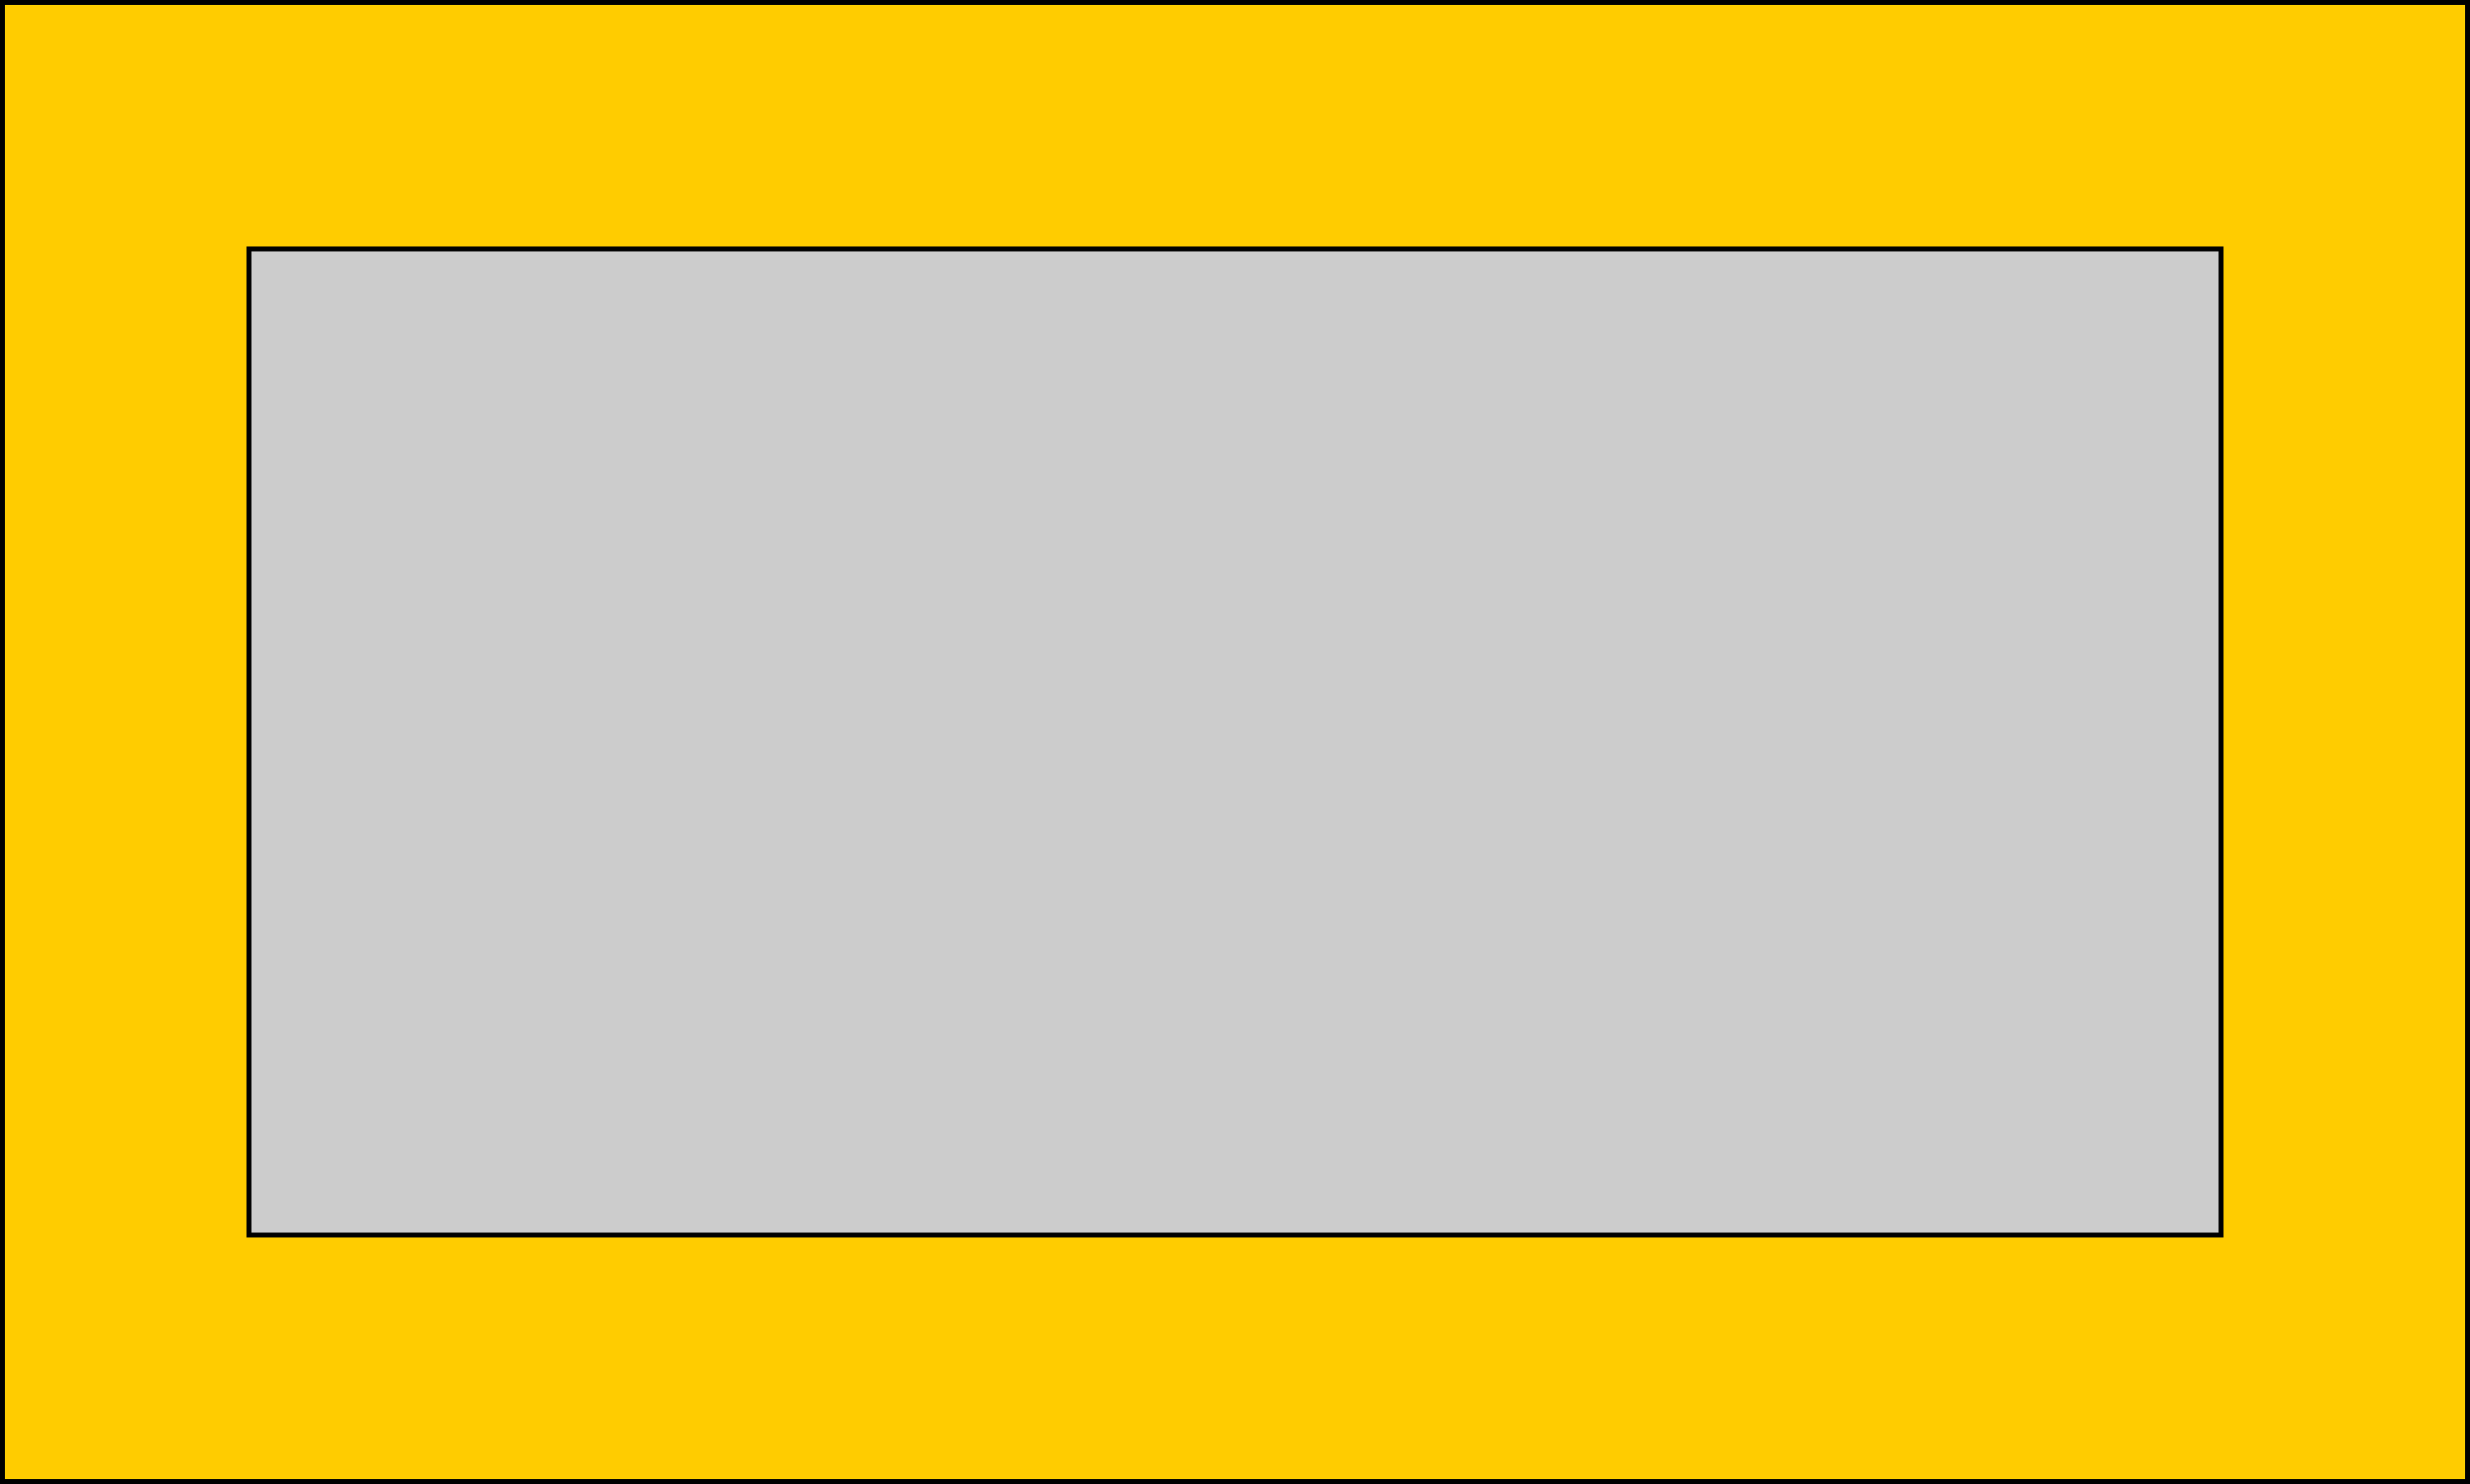 <?xml version="1.0" encoding="UTF-8" standalone="no"?>
<svg
   width="501.001"
   height="301"
   viewBox="-1 -1 501.001 301"
   version="1.1"
   id="svg10859"
   sodipodi:docname="Flag type border 2.svg"
   inkscape:version="1.2.1 (9c6d41e, 2022-07-14)"
   xmlns:inkscape="http://www.inkscape.org/namespaces/inkscape"
   xmlns:sodipodi="http://sodipodi.sourceforge.net/DTD/sodipodi-0.dtd"
   xmlns="http://www.w3.org/2000/svg"
   xmlns:svg="http://www.w3.org/2000/svg">
  <defs
     id="defs10863" />
  <sodipodi:namedview
     id="namedview10861"
     pagecolor="#ffffff"
     bordercolor="#000000"
     borderopacity="0.25"
     inkscape:showpageshadow="2"
     inkscape:pageopacity="0.0"
     inkscape:pagecheckerboard="0"
     inkscape:deskcolor="#d1d1d1"
     showgrid="false"
     inkscape:zoom="0.13814338"
     inkscape:cx="658.73587"
     inkscape:cy="347.46508"
     inkscape:window-width="1352"
     inkscape:window-height="770"
     inkscape:window-x="292"
     inkscape:window-y="82"
     inkscape:window-maximized="0"
     inkscape:current-layer="svg10859" />
  <g
     id="g15105"
     inkscape:label="border 2"
     transform="translate(-2773.433,-622.825)">
    <rect
       fill="#cccccc"
       width="500"
       height="300"
       id="rect15101"
       x="2772.933"
       y="622.325"
       style="fill:#cccccc;fill-opacity:1;stroke:#000000;stroke-width:1;stroke-dasharray:none" />
    <path
       id="rect15107"
       style="fill:#ffcc00;fill-opacity:1;stroke:#000000;stroke-width:1;stroke-dasharray:none"
       d="m 2772.933,622.325 v 300 h 500 v -300 z m 50,50 h 400 v 200 h -400 z" />
  </g>
</svg>
